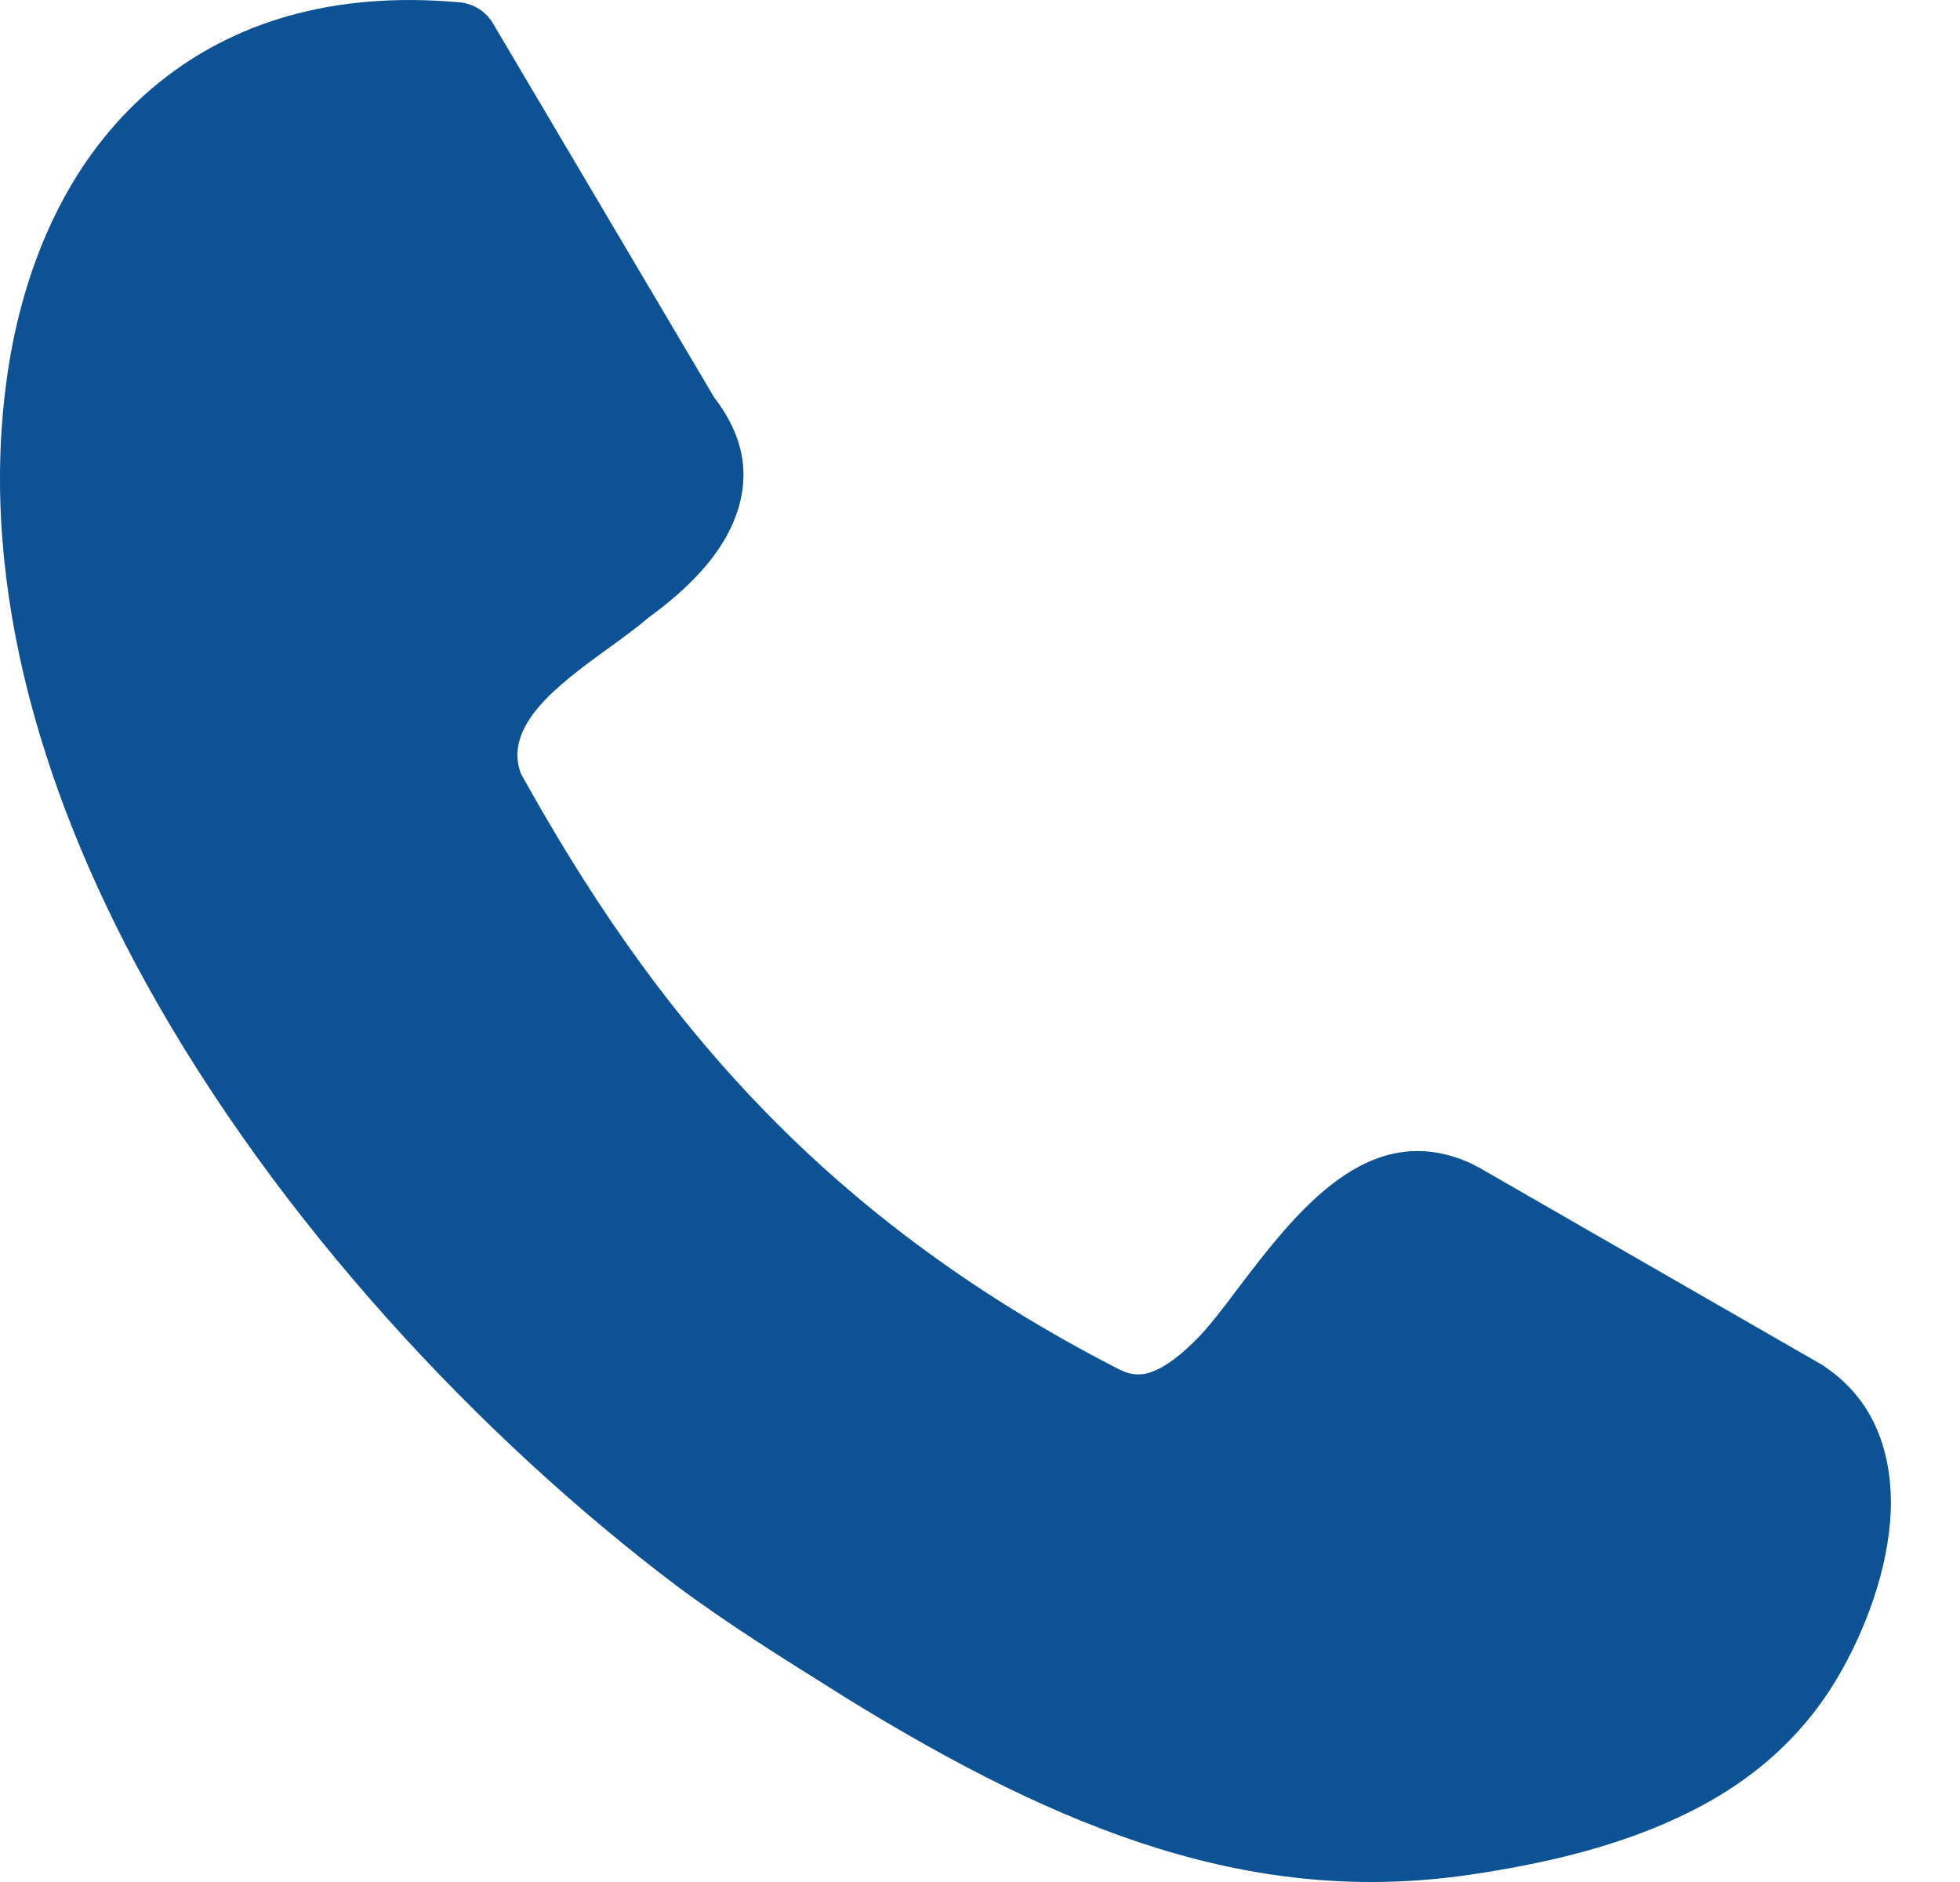 <svg width="25" height="24" viewBox="0 0 25 24" fill="none" xmlns="http://www.w3.org/2000/svg">
<path d="M6.643 9.864C7.454 11.326 8.388 12.73 9.602 14.01C10.819 15.298 12.332 16.47 14.291 17.471C14.437 17.542 14.574 17.542 14.698 17.492C14.884 17.422 15.075 17.267 15.261 17.08C15.406 16.935 15.587 16.703 15.775 16.45C16.529 15.459 17.462 14.228 18.779 14.844C18.808 14.858 18.83 14.874 18.86 14.886L23.253 17.412C23.267 17.42 23.282 17.434 23.294 17.442C23.873 17.84 24.113 18.454 24.119 19.151C24.119 19.86 23.858 20.657 23.475 21.33C22.968 22.22 22.222 22.808 21.362 23.197C20.544 23.574 19.633 23.776 18.757 23.906C17.383 24.108 16.096 23.979 14.778 23.574C13.49 23.176 12.193 22.518 10.775 21.642L10.671 21.576C10.022 21.169 9.319 20.735 8.63 20.223C6.109 18.319 3.54 15.569 1.865 12.542C0.461 10.001 -0.304 7.259 0.114 4.646C0.346 3.213 0.96 1.91 2.032 1.05C2.966 0.296 4.225 -0.116 5.854 0.029C6.041 0.043 6.207 0.151 6.296 0.312L9.113 5.074C9.525 5.608 9.576 6.138 9.35 6.668C9.164 7.102 8.787 7.502 8.273 7.875C8.121 8.005 7.941 8.136 7.75 8.274C7.12 8.731 6.404 9.259 6.649 9.88L6.643 9.864Z" fill="#0d5295"/>
</svg>
